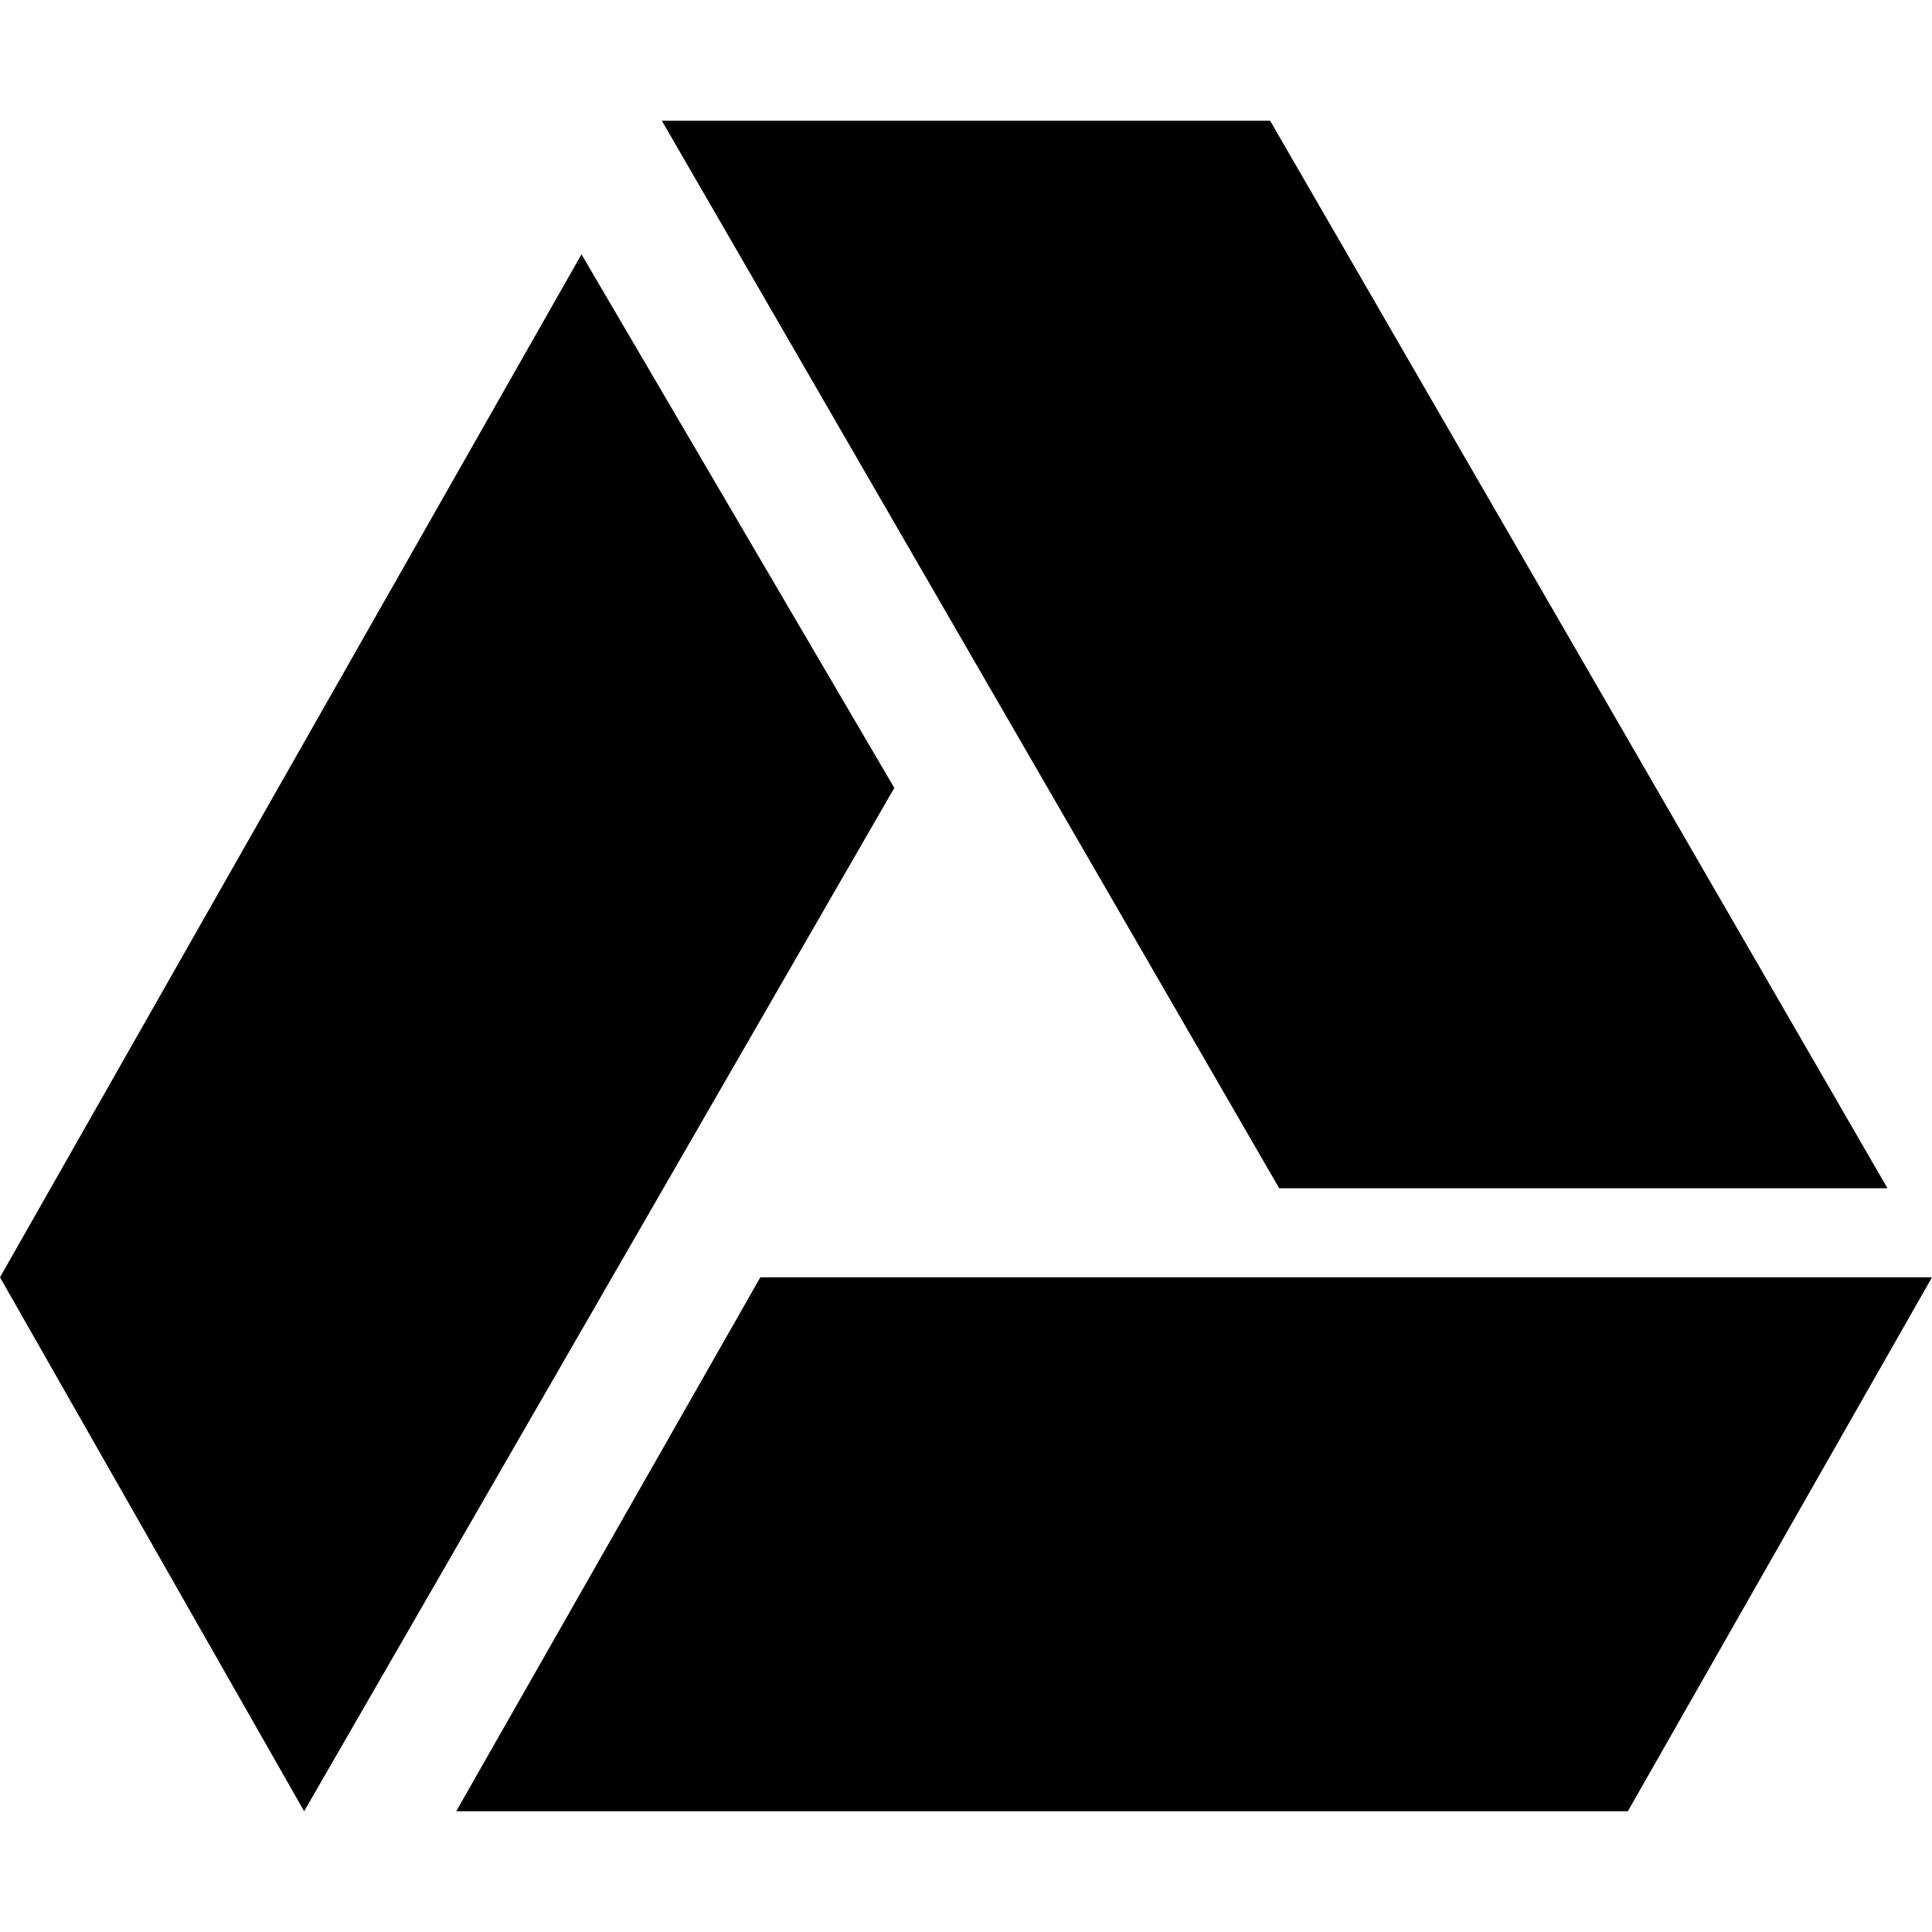 <svg xmlns="http://www.w3.org/2000/svg" viewBox="0 0 512 512"><!--! Font Awesome Free 6.6.0 by @fontawesome - https://fontawesome.com License - https://fontawesome.com/license/free (Icons: CC BY 4.0, Fonts: SIL OFL 1.1, Code: MIT License) Copyright 2024 Fonticons, Inc.--><path d="M339 314.9 175.4 32h161.2l163.6 282.9zm-137.5 23.6L120.9 480h310.5L512 338.5zM154.1 67.4 0 338.5 80.6 480 237 208.8z"/></svg>